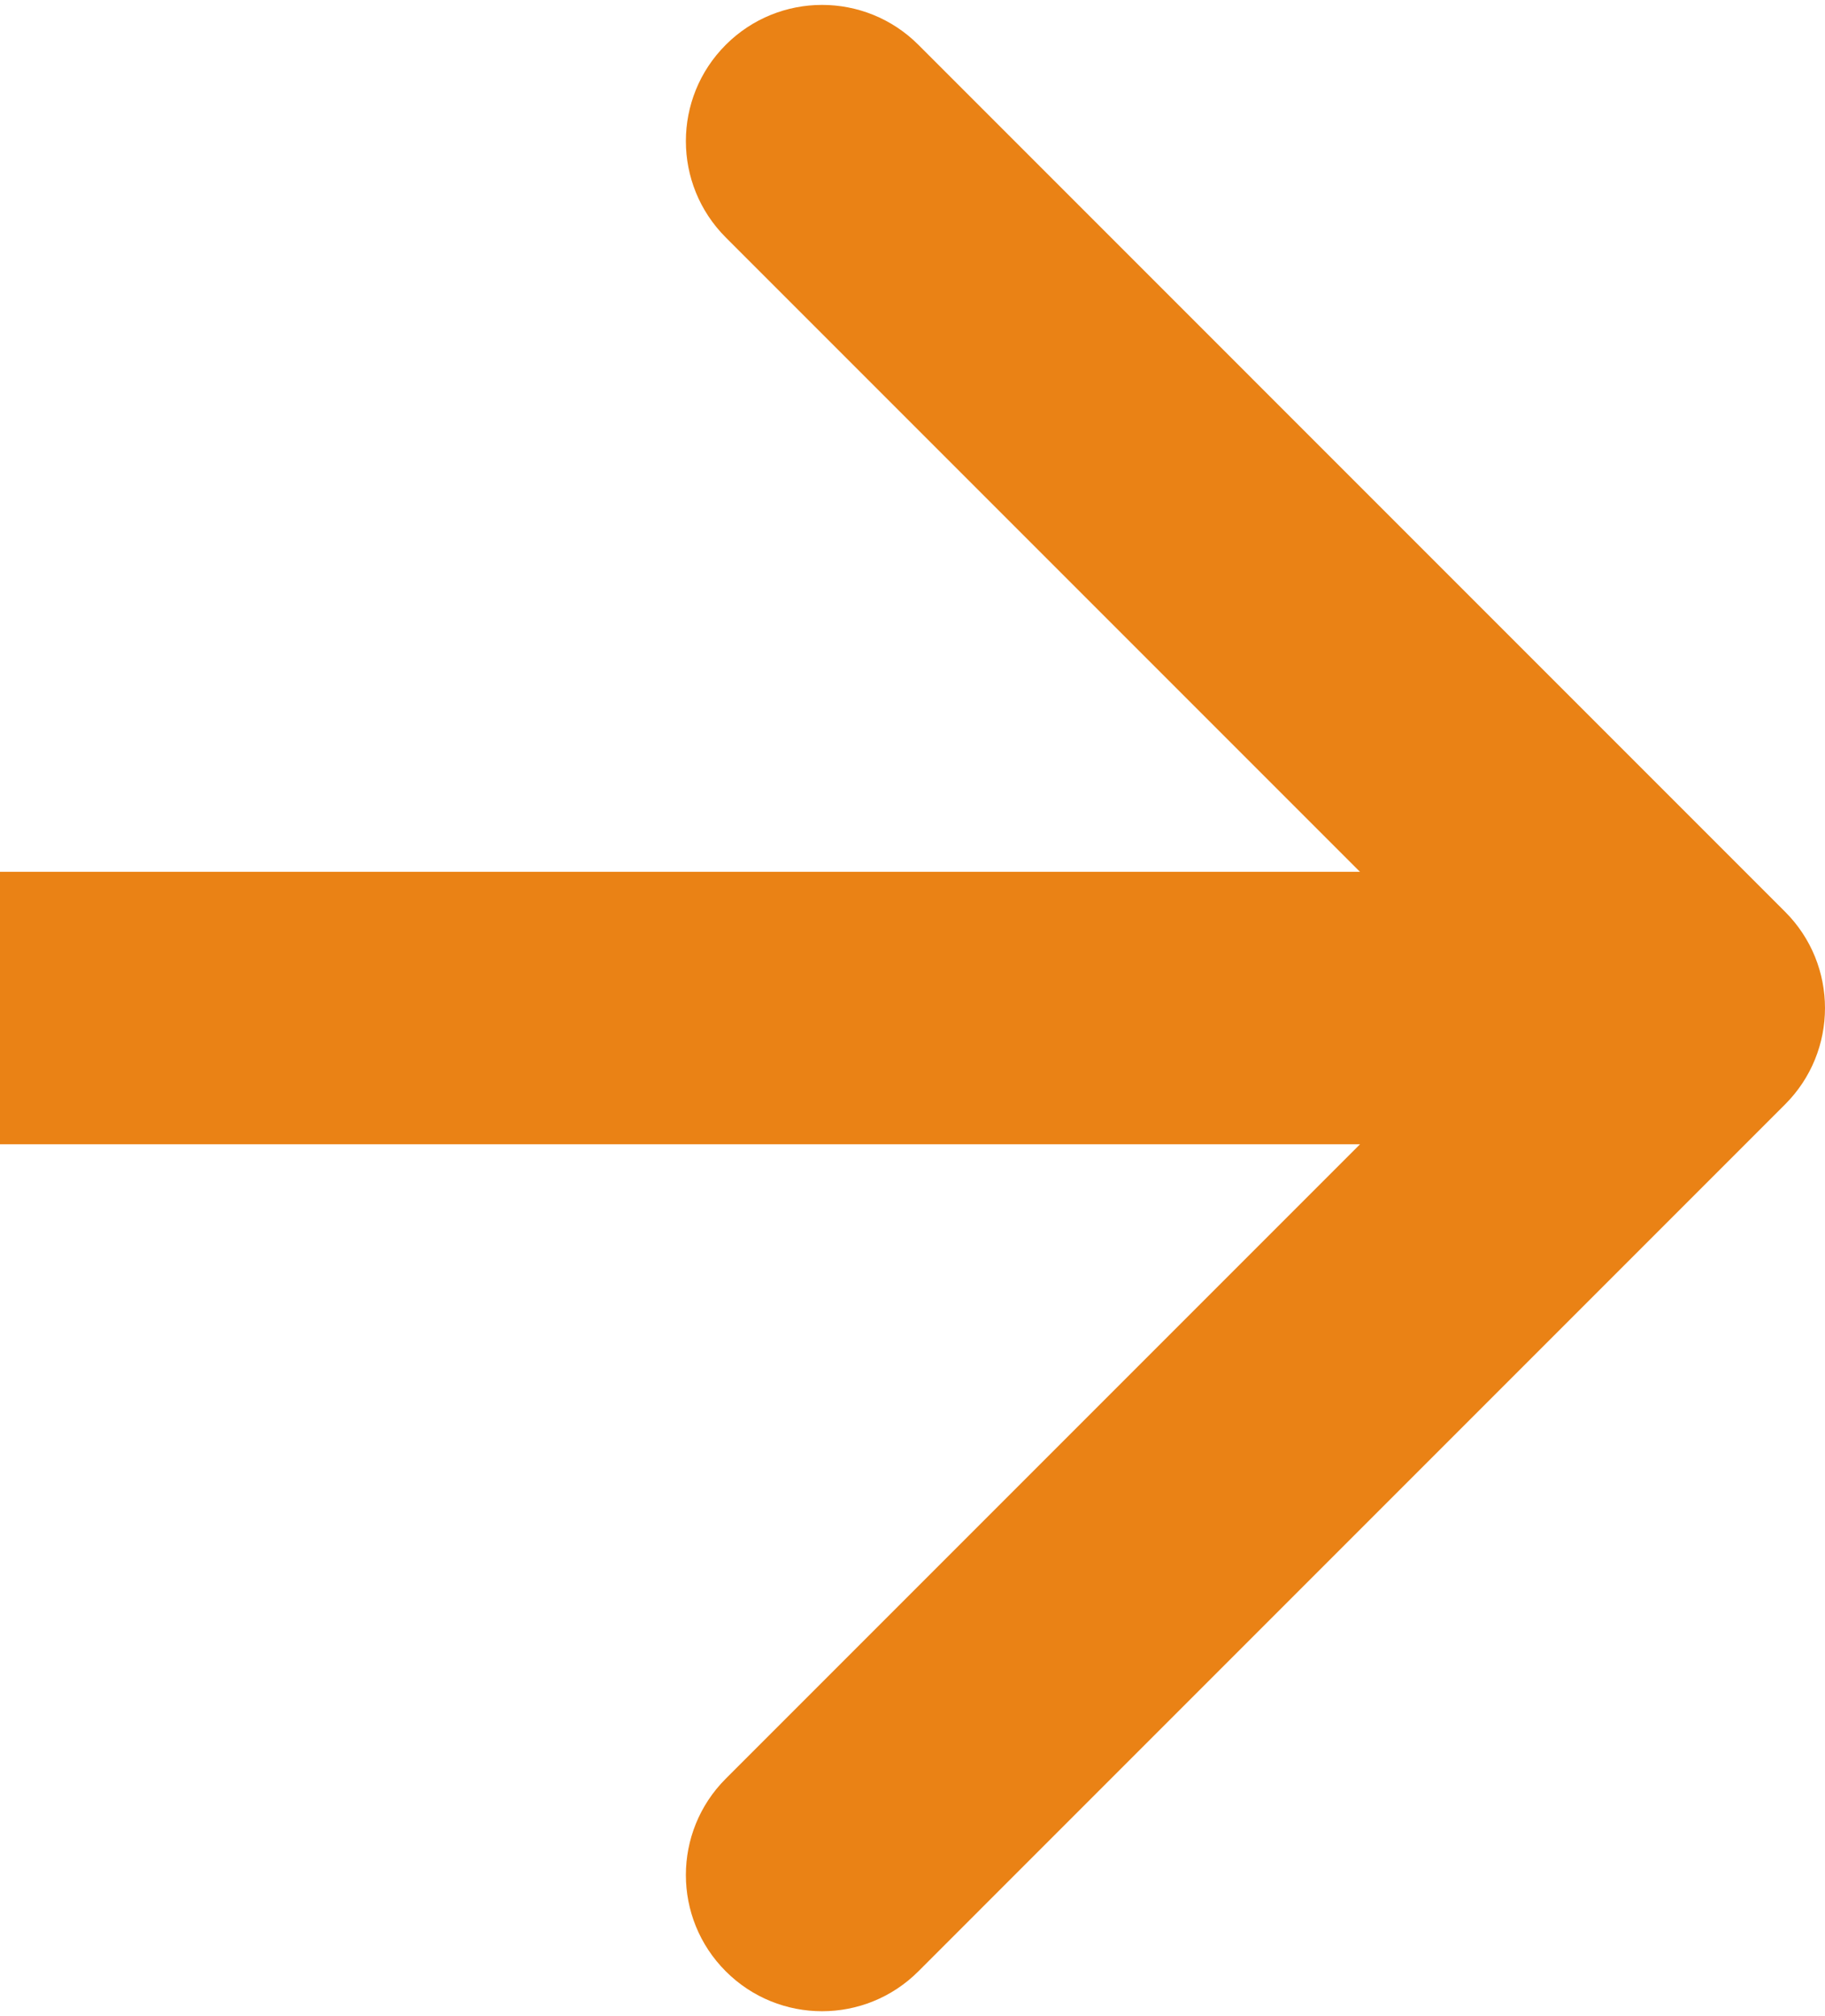 <svg width="67" height="74" viewBox="0 0 67 74" fill="none" xmlns="http://www.w3.org/2000/svg">
<path d="M65.535 40.535C67.488 38.583 67.488 35.417 65.535 33.465L33.716 1.645C31.763 -0.308 28.597 -0.308 26.645 1.645C24.692 3.597 24.692 6.763 26.645 8.716L54.929 37L26.645 65.284C24.692 67.237 24.692 70.403 26.645 72.355C28.597 74.308 31.763 74.308 33.716 72.355L65.535 40.535ZM0 42L62 42V32L0 32L0 42Z" fill="#EA8215"/>
</svg>
